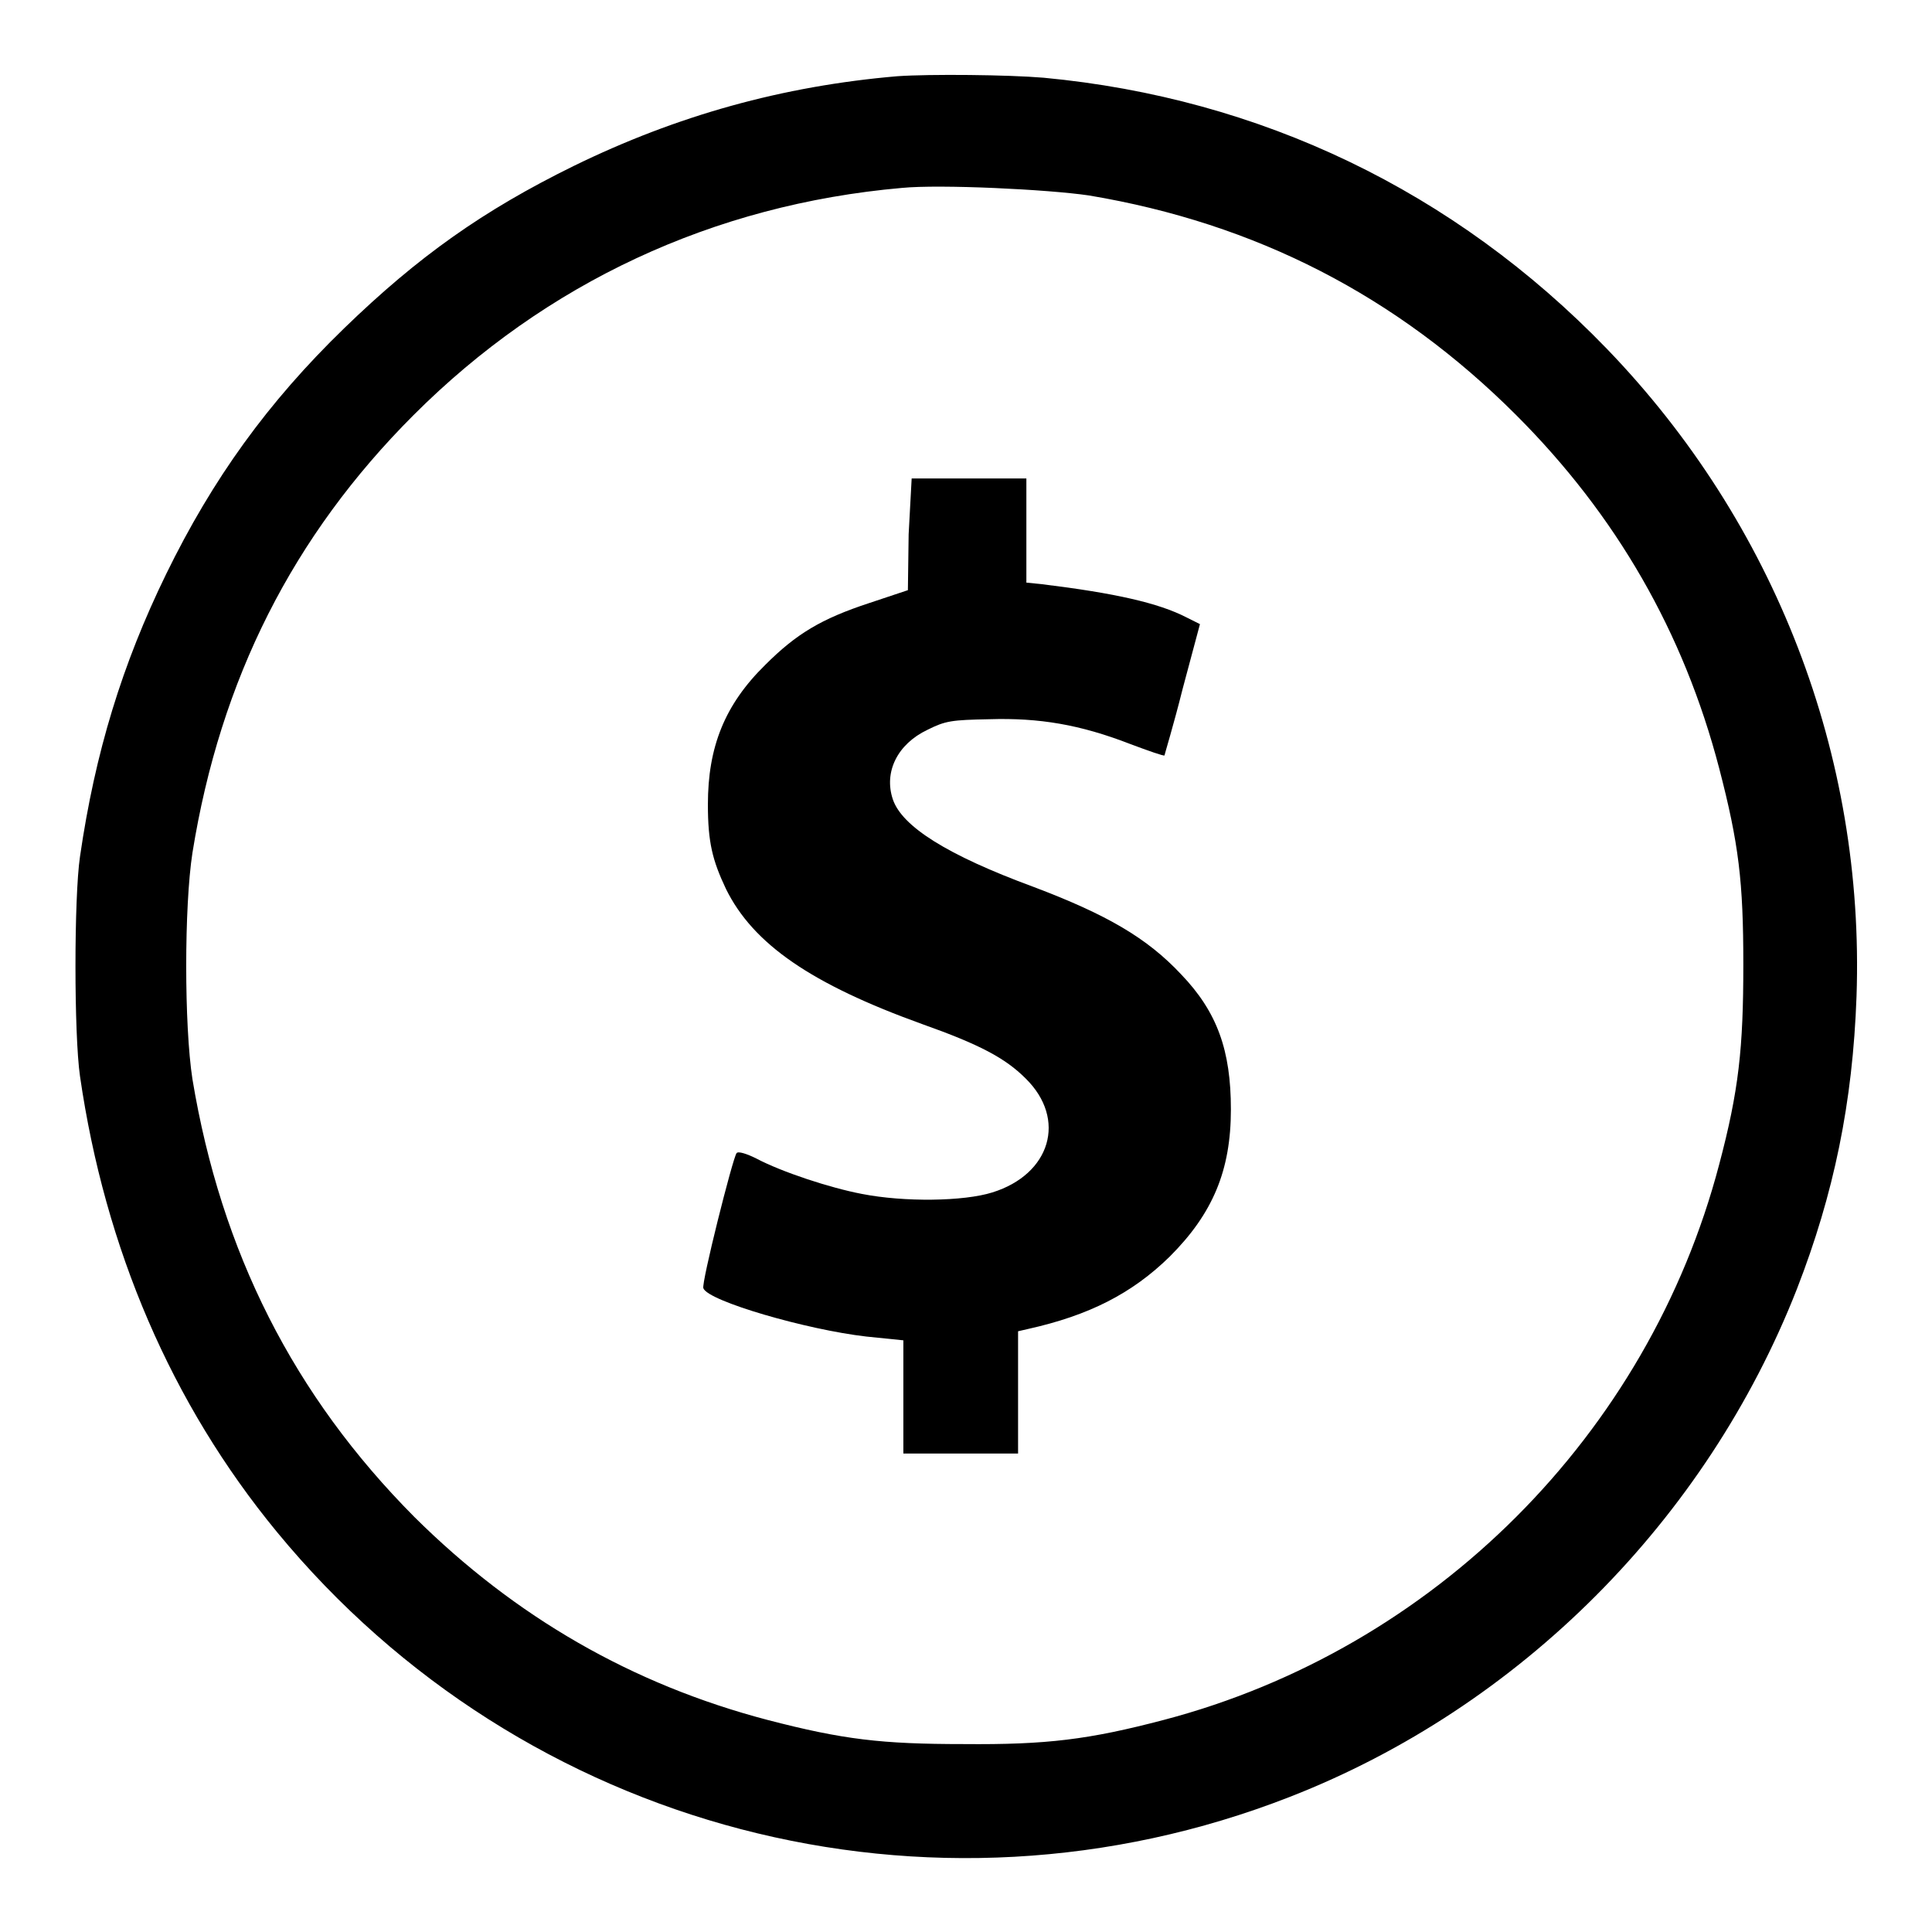 <?xml version="1.0" encoding="utf-8"?>
<!-- Svg Vector Icons : http://www.onlinewebfonts.com/icon -->
<!DOCTYPE svg PUBLIC "-//W3C//DTD SVG 1.1//EN" "http://www.w3.org/Graphics/SVG/1.1/DTD/svg11.dtd">
<svg version="1.1" xmlns="http://www.w3.org/2000/svg" xmlns:xlink="http://www.w3.org/1999/xlink" x="0px" y="0px" viewBox="0 0 256 256" enable-background="new 0 0 256 256" xml:space="preserve">
<g><g><g><path fill="#000000" d="M118.9,10.1C103.7,11.4,89.7,15.3,76,22c-12,5.9-20.6,12-30.4,21.5c-10.1,9.8-17.4,19.9-23.6,32.6c-5.8,11.9-9.4,23.6-11.4,37.4c-0.8,5.4-0.8,23.6,0,29.1c3.3,22.8,12.1,43.4,26.1,60.4c32.6,39.6,86.6,53.7,134.2,35.1c30.5-11.9,55.2-36.7,67.2-67.3c4.9-12.6,7.4-24.7,7.9-38.8c1.1-31.9-10.8-62.7-33.1-85.8C192.7,25.3,167,13,138.3,10.3C133.6,9.9,123.2,9.8,118.9,10.1z M144.3,25.9c22.1,3.7,40.8,13.3,56.6,29.1c13.3,13.3,22.2,28.8,26.9,46.8c2.6,10,3.2,15,3.2,26c0,11.1-0.6,16.7-3.2,26.5c-9.4,35.8-37.8,64.2-73.6,73.6c-9.9,2.6-15.5,3.3-26.5,3.2c-10.9,0-16-0.6-26-3.2c-17.9-4.7-33.4-13.6-46.8-26.9c-16-16.1-25.6-35.1-29.4-58c-1.1-7.1-1.1-22.9,0-30c3.7-23,13.3-42,29.3-58c17.5-17.5,39.7-27.9,64.7-30.1C124.6,24.4,138.9,25.1,144.3,25.9z"/><path fill="#000000" d="M120.4,70.8l-0.1,7.4l-5.1,1.7c-6.4,2.1-9.7,4.1-13.8,8.2c-5.4,5.3-7.6,10.9-7.6,18.5c0,5,0.6,7.4,2.4,11.2c3.6,7.3,11.3,12.6,26,17.9c7.6,2.7,11,4.5,13.7,7.2c5.5,5.4,3.3,12.7-4.4,15.1c-3.8,1.2-11.7,1.3-17.3,0.2c-4.2-0.8-10.6-2.9-14-4.7c-1.2-0.6-2.4-1-2.6-0.7c-0.5,0.6-4.7,17.3-4.4,17.9c0.6,1.7,13.7,5.5,21.6,6.4l4.9,0.5v7.5v7.5h7.6h7.6v-8.1v-8.1l1.3-0.3c8.1-1.8,13.8-4.7,18.8-9.6c5.7-5.7,8.1-11.4,8.1-19.5c0-7.8-1.8-12.9-6.6-17.9c-4.5-4.8-9.8-7.9-19.6-11.6c-11.4-4.2-17.4-8-18.6-11.6c-1.2-3.6,0.6-7.3,4.6-9.2c2.4-1.2,3.2-1.3,8.2-1.4c6.6-0.2,12,0.7,18.7,3.3c2.4,0.9,4.4,1.6,4.5,1.5c0-0.1,1.2-4,2.4-8.8l2.3-8.6l-1.8-0.9c-3.7-1.9-9.4-3.2-19.2-4.4l-2-0.2v-6.9v-6.9h-7.6h-7.6L120.4,70.8z"/></g></g></g>
</svg>